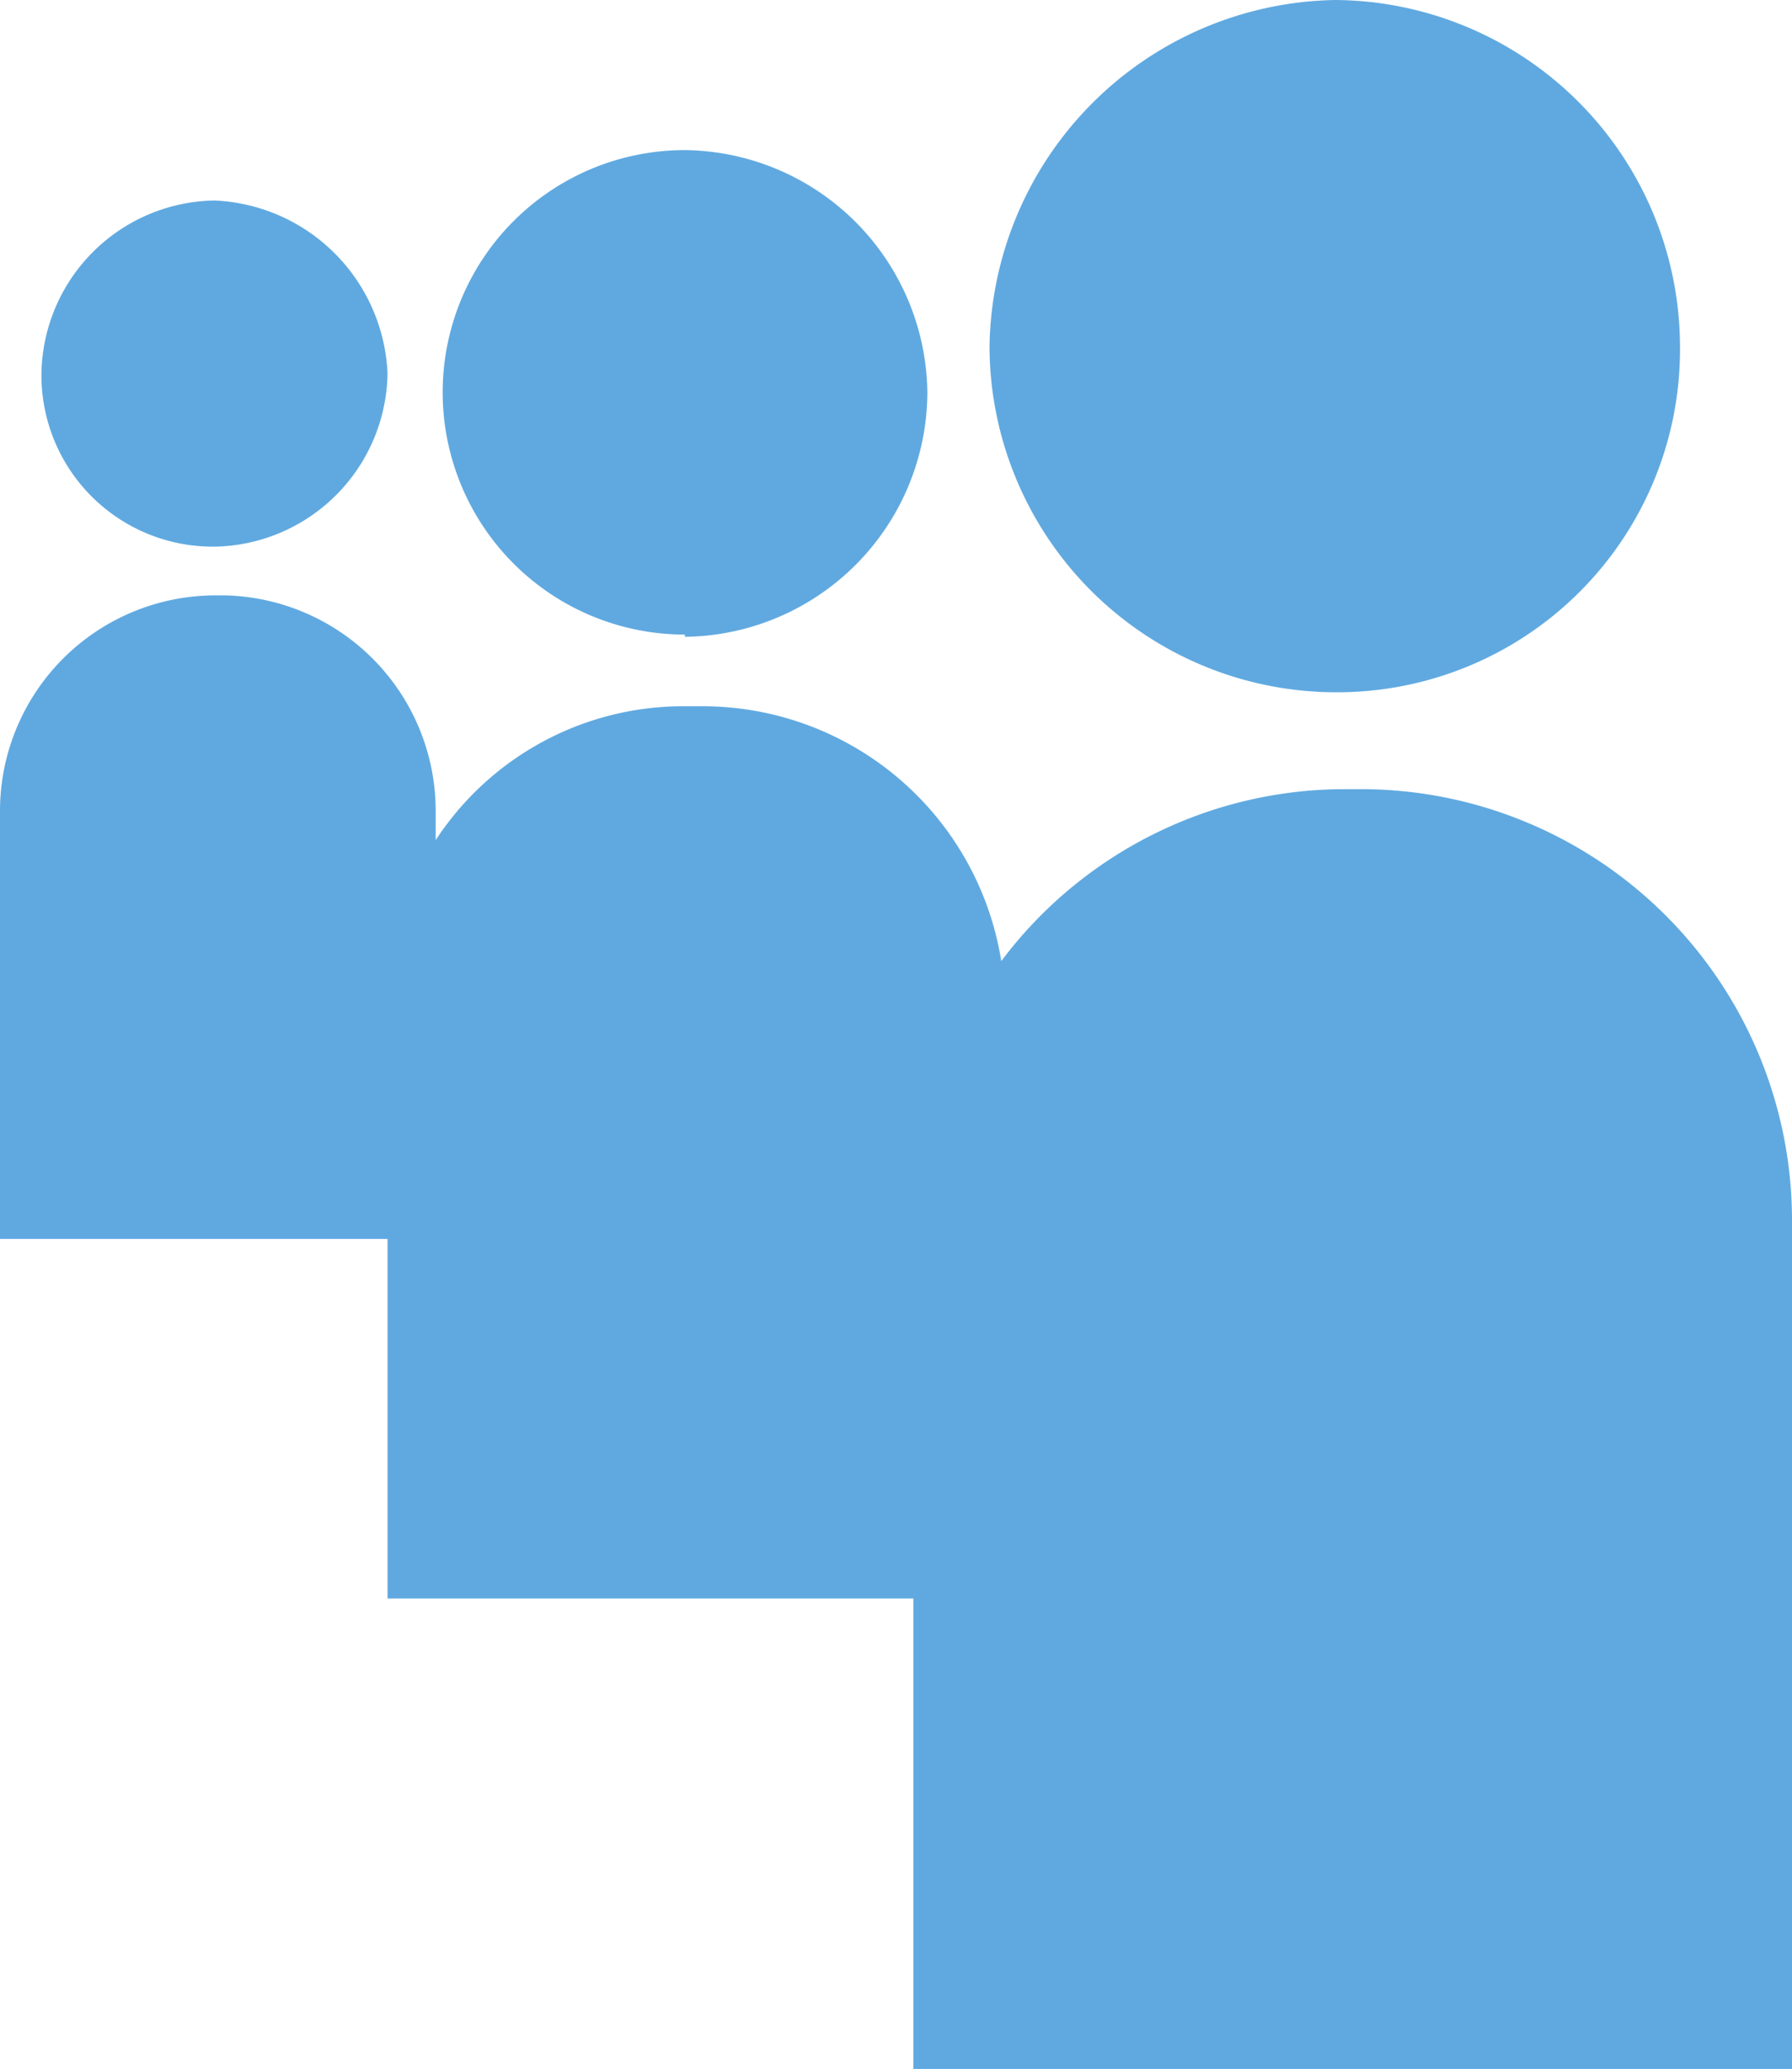 <svg xmlns="http://www.w3.org/2000/svg" viewBox="0 0 32 36.94"><title>one-edinburgh-branding-icon1</title><path d="M23.85,12.36A6.12,6.12,0,0,0,30,6.18,6.2,6.2,0,0,0,23.85,0a6.28,6.28,0,0,0-6.18,6.18,6.19,6.19,0,0,0,6.18,6.18m.49,1.73H24a7.67,7.67,0,0,0-6.12,3.07,5.4,5.4,0,0,0-5.37-4.55h-.25A5.28,5.28,0,0,0,7.78,15v-.53A3.85,3.85,0,0,0,4,10.63H3.83A3.85,3.85,0,0,0,0,14.46v7.66H6.92v6.42h9.39v8.4H32V21.75a7.7,7.7,0,0,0-7.66-7.66M12.23,11.37A4.38,4.38,0,0,0,16.56,7a4.38,4.38,0,0,0-4.33-4.32,4.32,4.32,0,0,0,0,8.65M3.83,9.76A3.14,3.14,0,0,0,6.92,6.67,3.23,3.23,0,0,0,3.83,3.58,3.14,3.14,0,0,0,.74,6.67,3.06,3.06,0,0,0,3.83,9.76" fill="#60a9e0"/></svg>